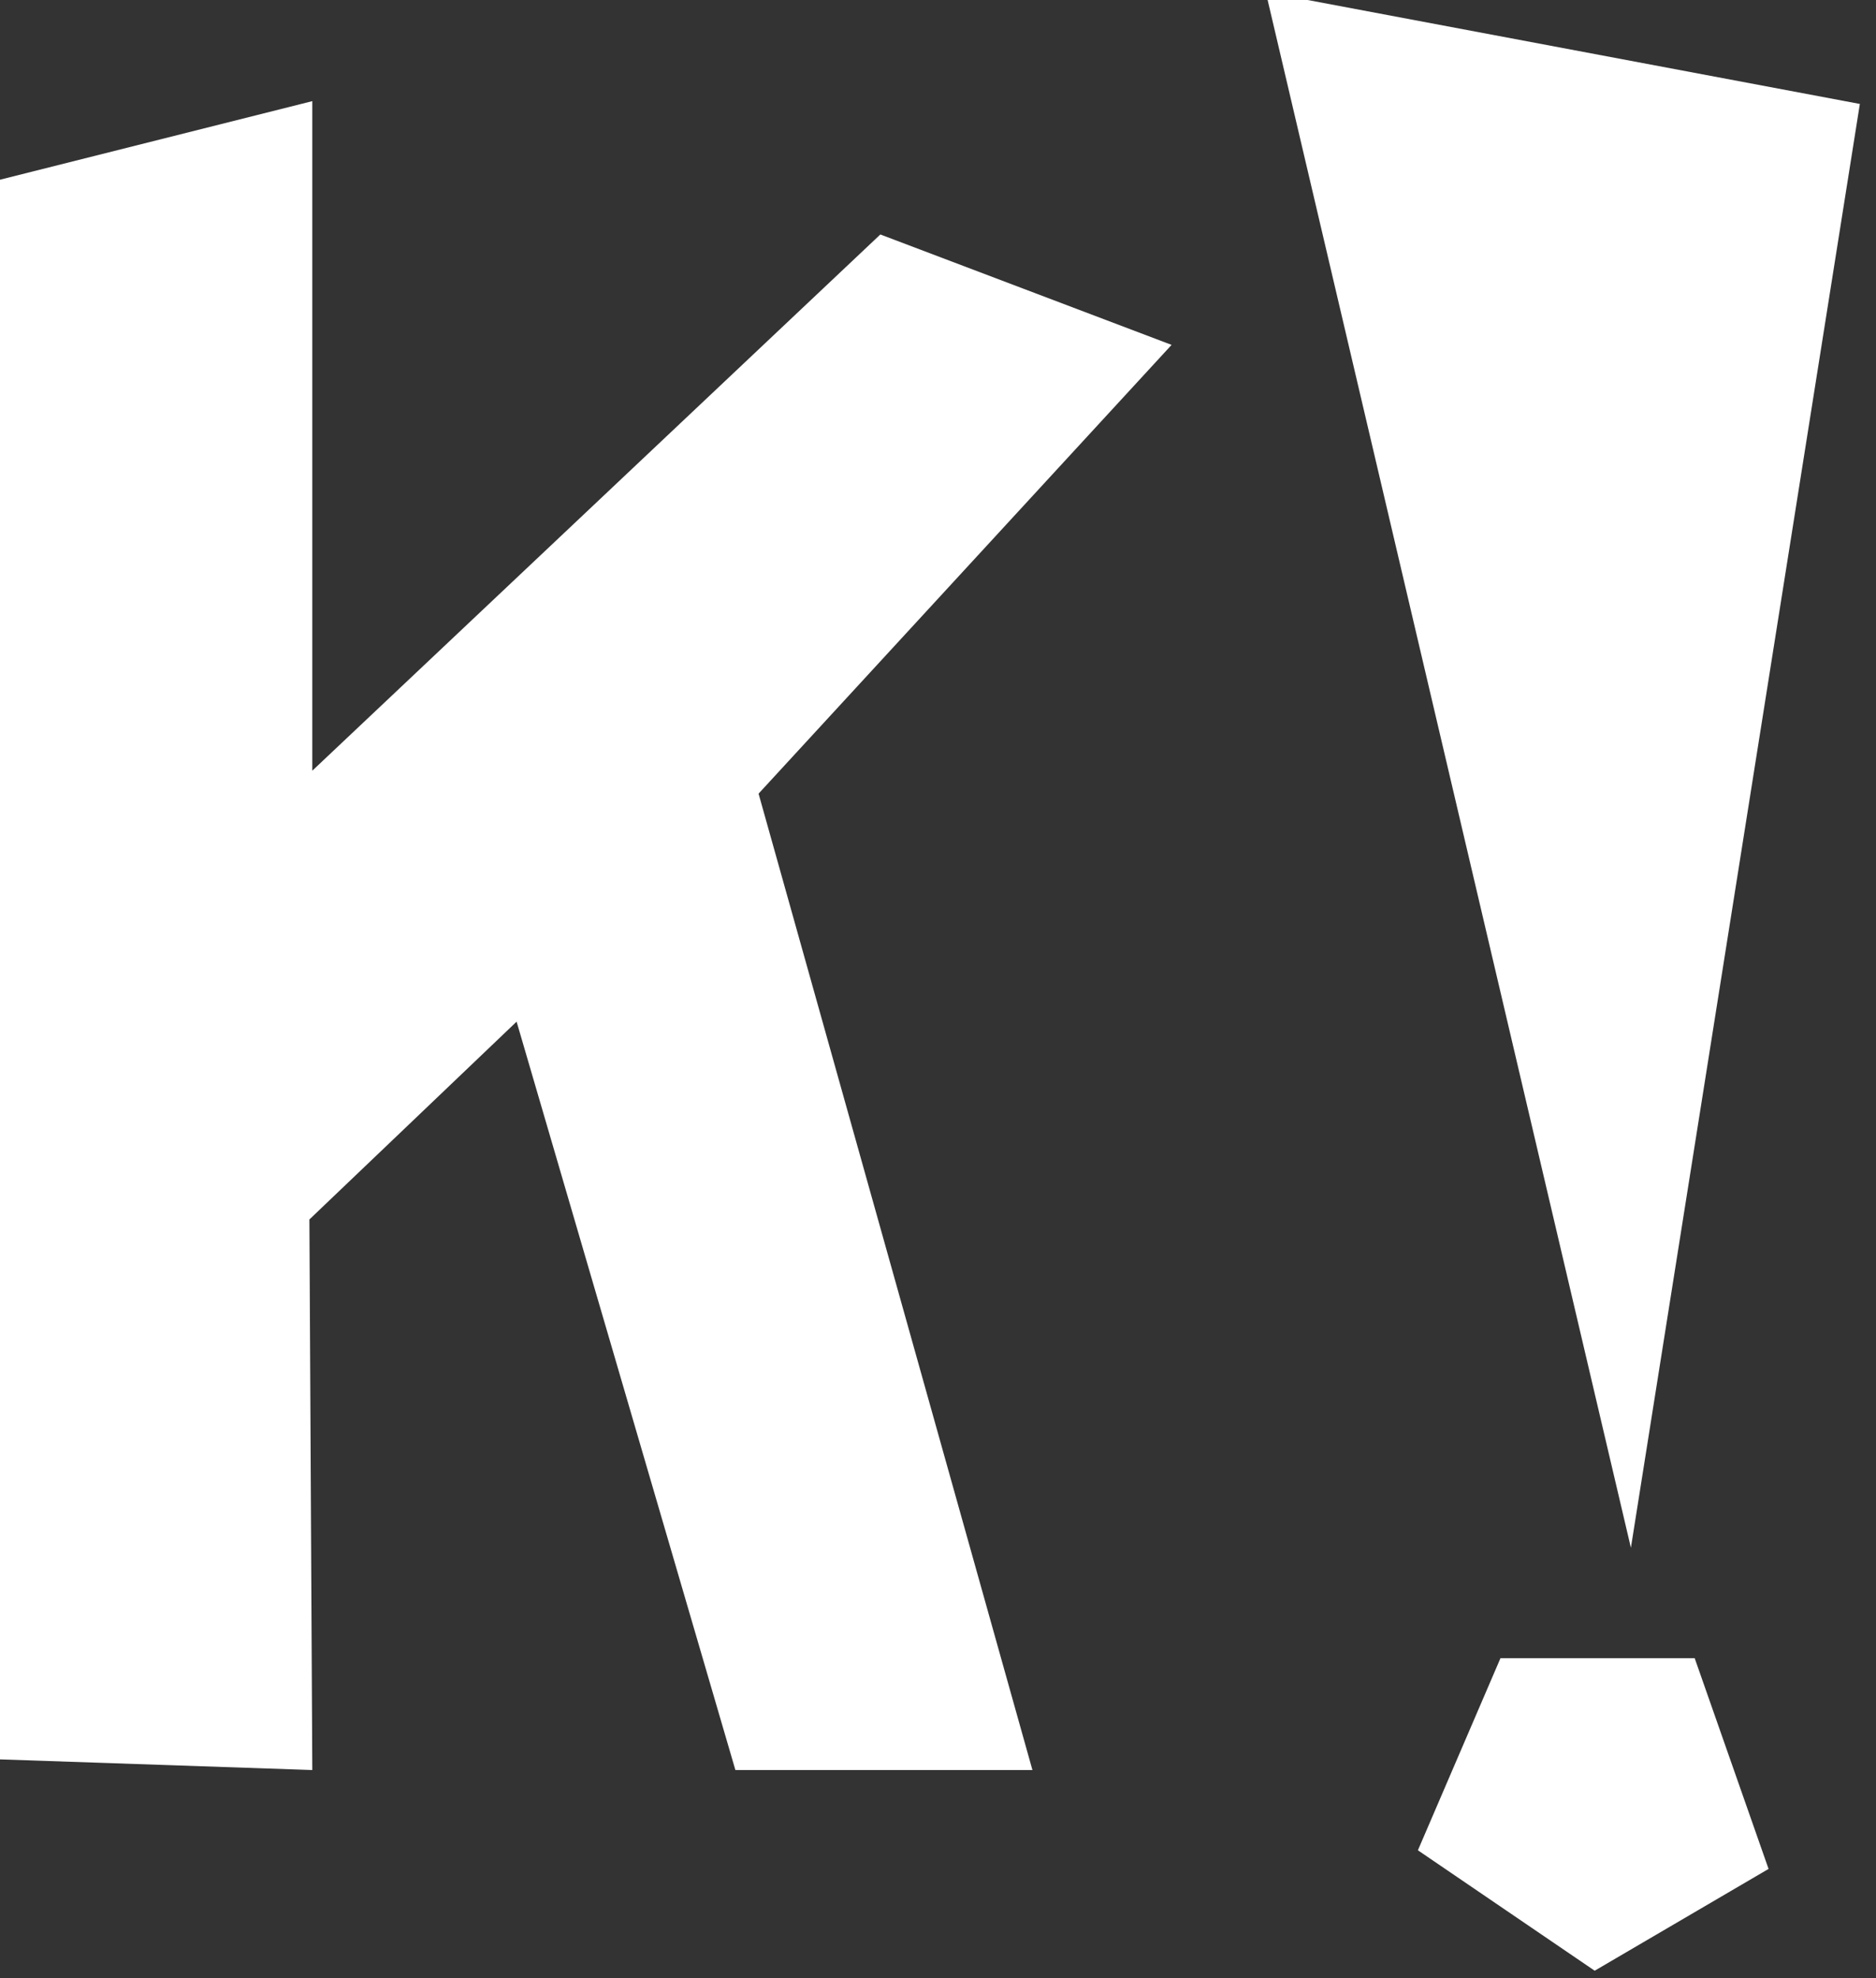 <svg xmlns="http://www.w3.org/2000/svg" xmlns:xlink="http://www.w3.org/1999/xlink" width="56.923" height="60" viewBox="0 0 56.923 60">
  <rect x="0" y="0" width="56.923" height="60" fill="#333333" stroke="none"/>
  <defs>
    <clipPath id="clip-path">
      <rect id="Rectangle_289" data-name="Rectangle 289" width="56.923" height="60" transform="translate(0.47 0.155)" fill="#fff"/>
    </clipPath>
  </defs>
  <g id="Kahoot" transform="translate(-0.47 -0.155)" clip-path="url(#clip-path)">
    <path id="Path_711" data-name="Path 711" d="M39.131,0,57.157,3.392,50.21,47.186ZM36.273,10.7,27.436,7.351,10.2,23.616V3.307L0,5.872V53.58l10.2.348-.088-16.7,6.287-6,6.639,22.7h9.013l-8.31-29.616Zm9.98,39.834-2.506,5.828,5.364,3.653,5.276-3.088-2.242-6.393Z" transform="translate(-0.254 -0.084)" fill="#fff" fill-rule="evenodd"/>
  </g>
</svg>
